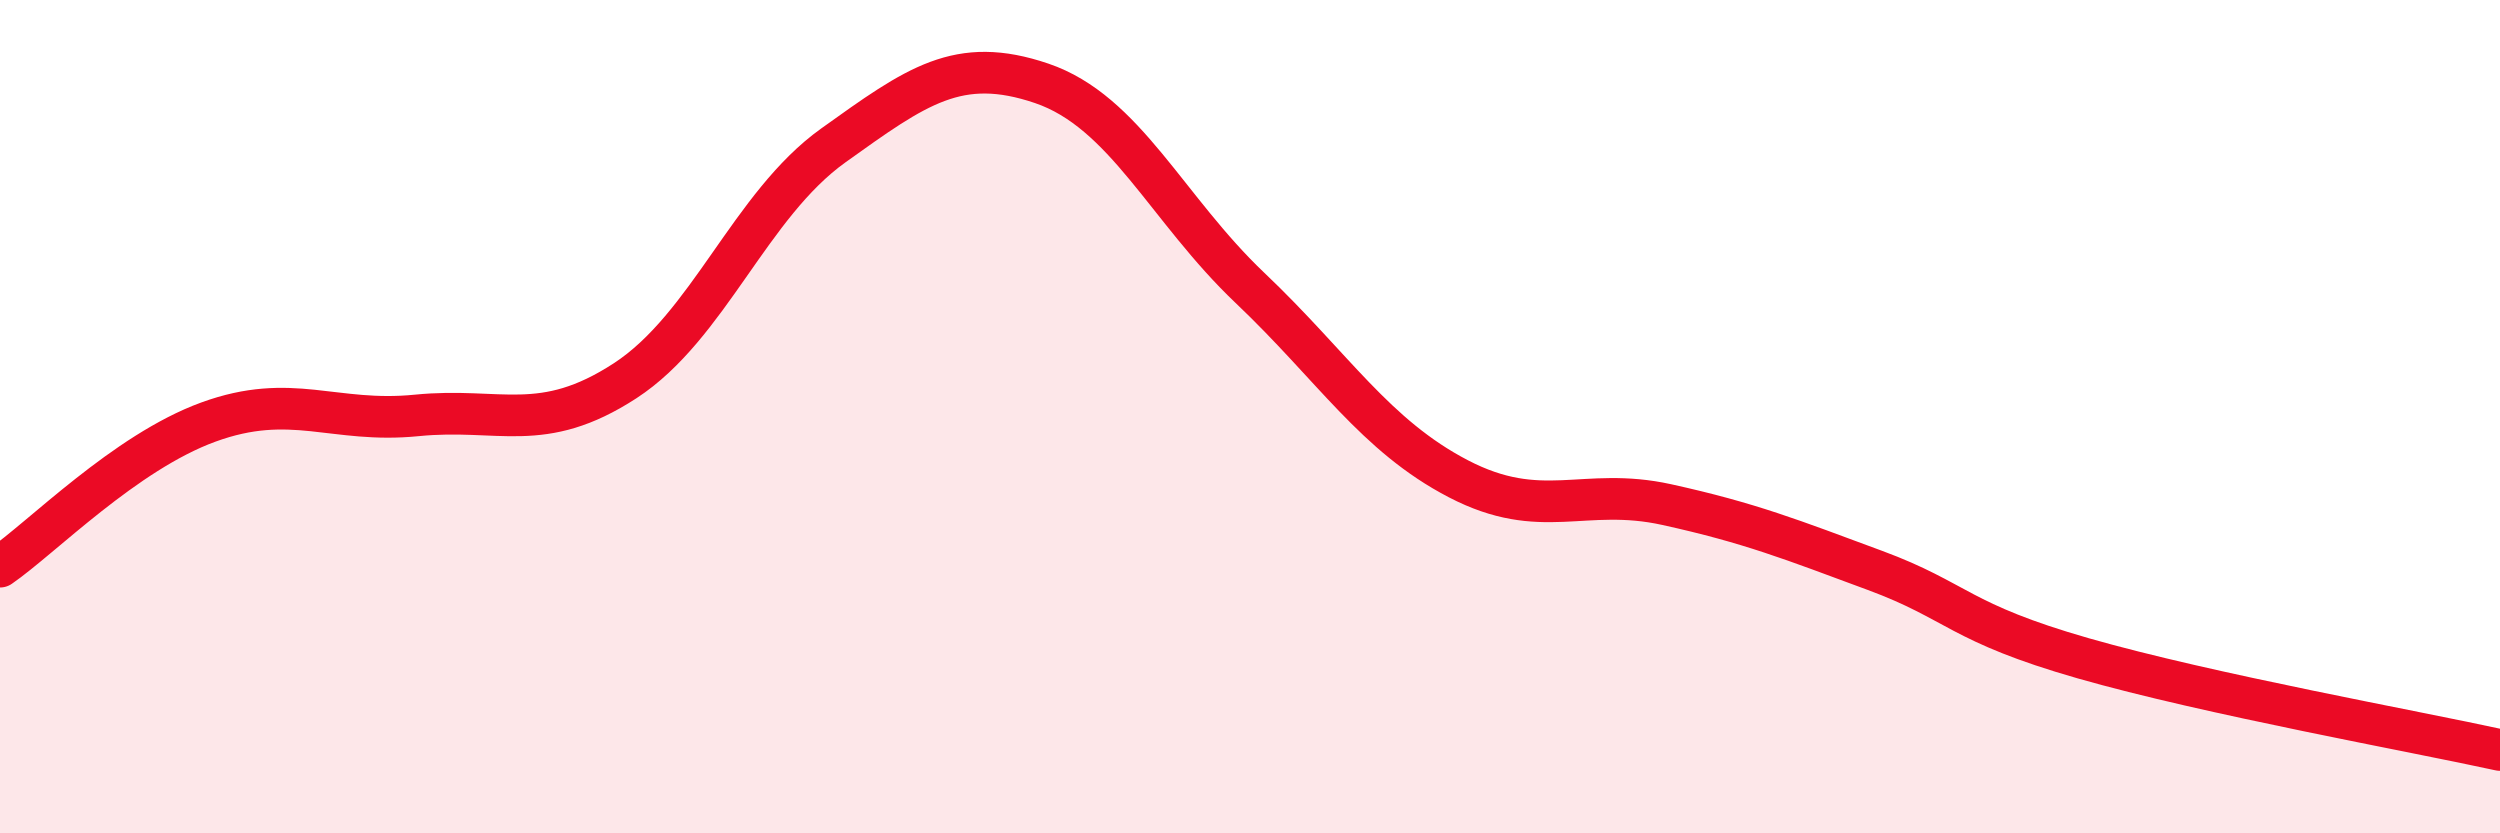 
    <svg width="60" height="20" viewBox="0 0 60 20" xmlns="http://www.w3.org/2000/svg">
      <path
        d="M 0,13.6 C 1,12.91 3,10.86 5,10.13 C 7,9.4 8,10.17 10,9.97 C 12,9.77 13,10.44 15,9.14 C 17,7.84 18,4.92 20,3.49 C 22,2.06 23,1.32 25,2 C 27,2.68 28,5.01 30,6.91 C 32,8.81 33,10.45 35,11.49 C 37,12.53 38,11.67 40,12.11 C 42,12.55 43,12.95 45,13.69 C 47,14.43 47,14.94 50,15.8 C 53,16.66 58,17.56 60,18L60 20L0 20Z"
        fill="#EB0A25"
        opacity="0.1"
        stroke-linecap="round"
        stroke-linejoin="round"
      />
      <path
        d="M 0,13.6 C 1,12.91 3,10.86 5,10.13 C 7,9.4 8,10.17 10,9.97 C 12,9.77 13,10.44 15,9.14 C 17,7.84 18,4.92 20,3.49 C 22,2.06 23,1.32 25,2 C 27,2.68 28,5.01 30,6.91 C 32,8.81 33,10.45 35,11.49 C 37,12.53 38,11.67 40,12.11 C 42,12.55 43,12.95 45,13.69 C 47,14.43 47,14.94 50,15.8 C 53,16.66 58,17.56 60,18"
        stroke="#EB0A25"
        stroke-width="1"
        fill="none"
        stroke-linecap="round"
        stroke-linejoin="round"
      />
    </svg>
  